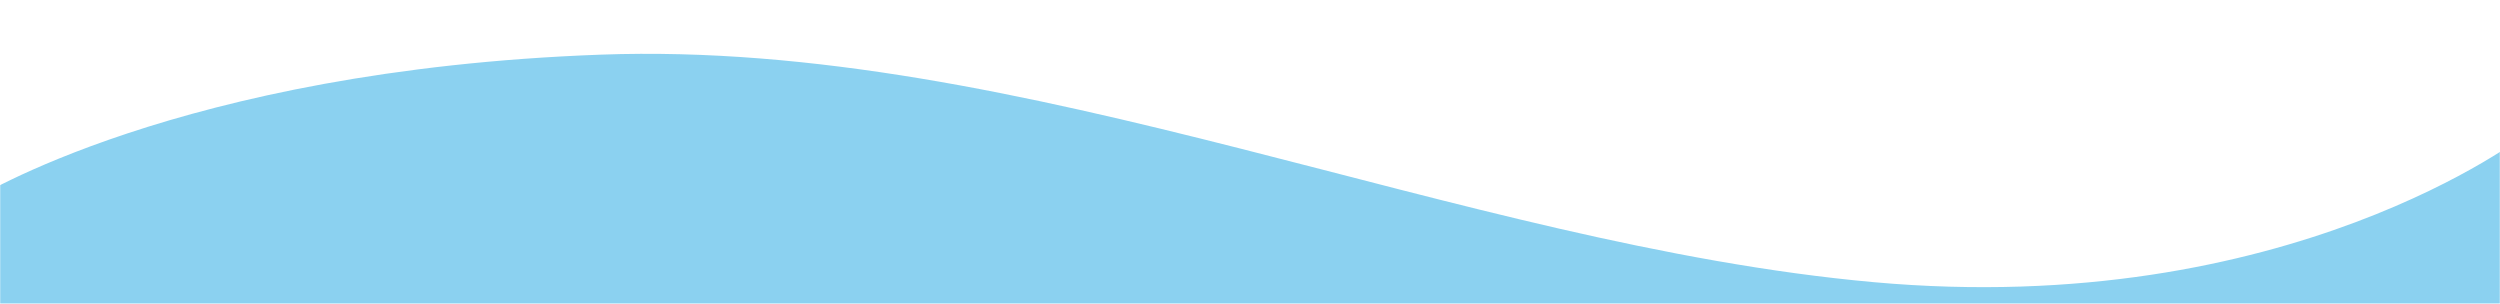 <svg width="1440" height="175" viewBox="0 0 1440 175" fill="none" xmlns="http://www.w3.org/2000/svg"><mask id="mask0_2012_2" style="mask-type:alpha" maskUnits="userSpaceOnUse" x="0" y="0" width="1440" height="175"><rect width="1440" height="175" fill="#D9D9D9"/></mask><g mask="url(#mask0_2012_2)"><path d="M1455 77.278C1455 77.278 1318.31 184.145 1079.09 162.517C839.883 140.889 590.025 22.571 346.038 31.478C102.054 40.384 -16 115.446 -16 115.446V1842H1455V77.278Z" fill="#8BD1F0"/></g></svg>